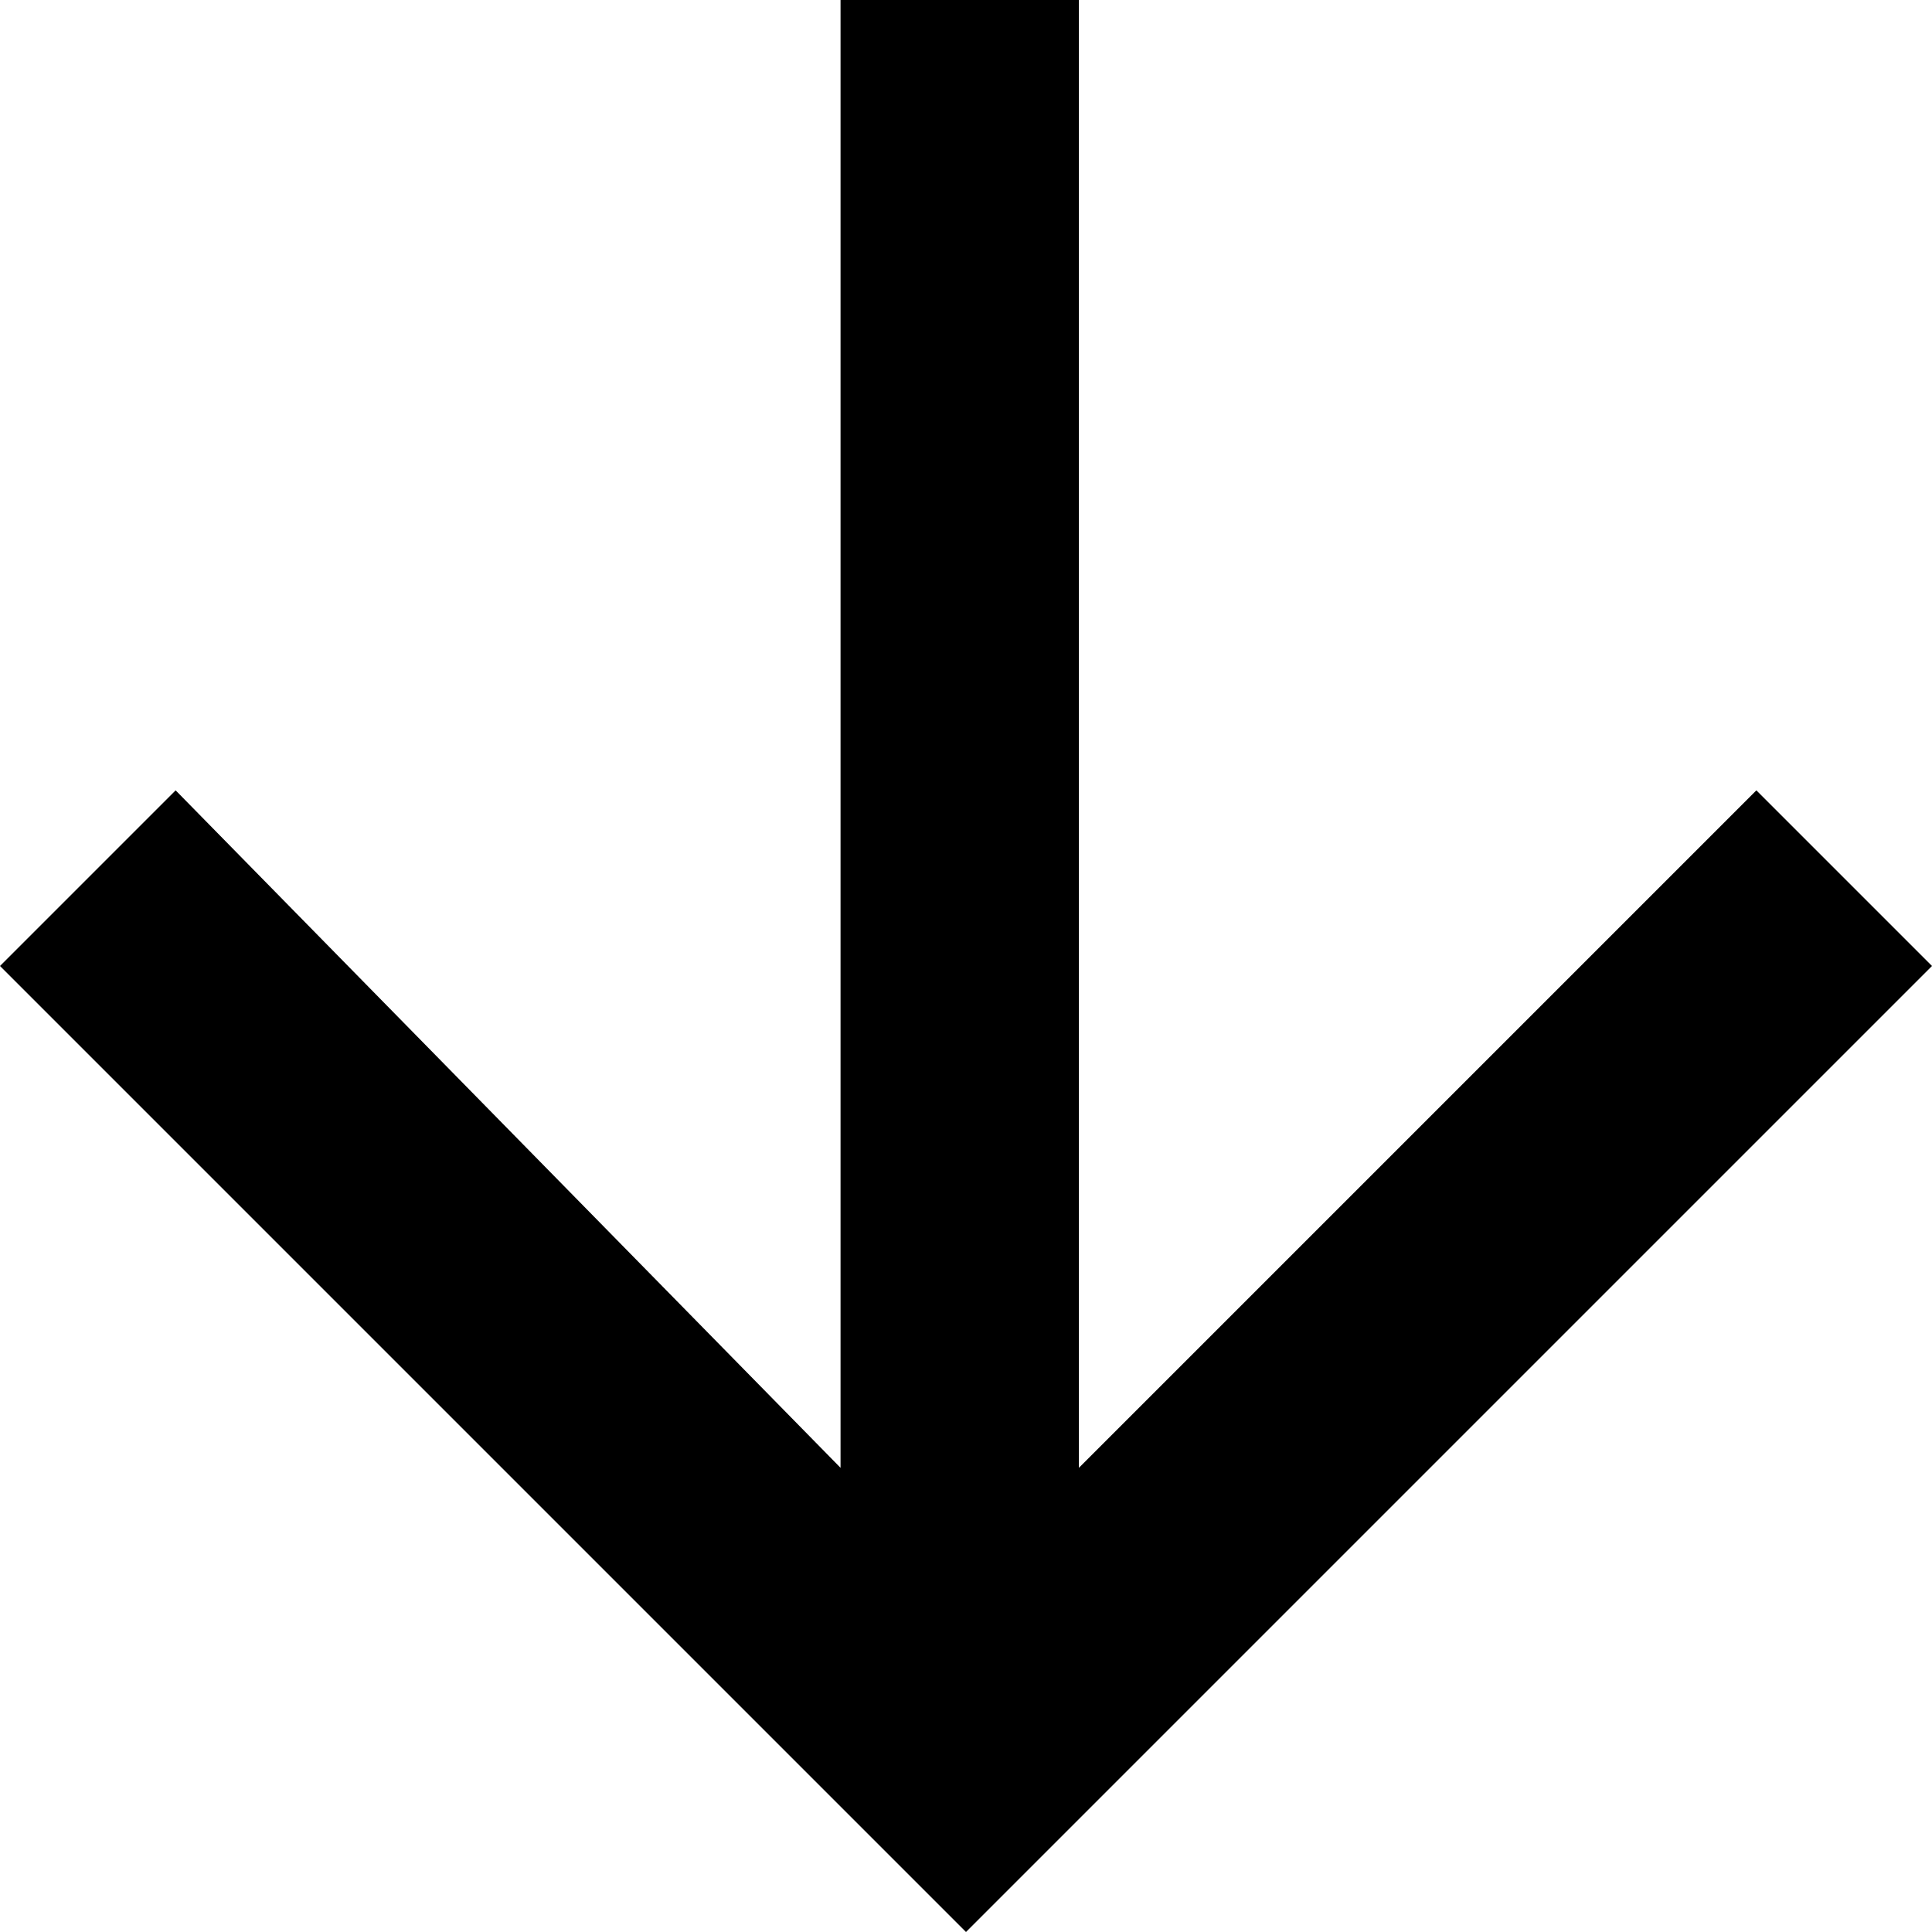 <?xml version="1.0" encoding="utf-8"?>
<!-- Generator: Adobe Illustrator 26.3.1, SVG Export Plug-In . SVG Version: 6.00 Build 0)  -->
<svg version="1.1" id="Calque_1" xmlns="http://www.w3.org/2000/svg" xmlns:xlink="http://www.w3.org/1999/xlink" x="0px" y="0px"
	 viewBox="0 0 15.4 15.4" style="enable-background:new 0 0 15.4 15.4;" xml:space="preserve">
<path id="Tracé_92" d="M6.7,0v11.7L1.4,6.3L0,7.7l7.7,7.7l7.7-7.7L14,6.3l-5.4,5.4V0H6.7z"/>
</svg>
